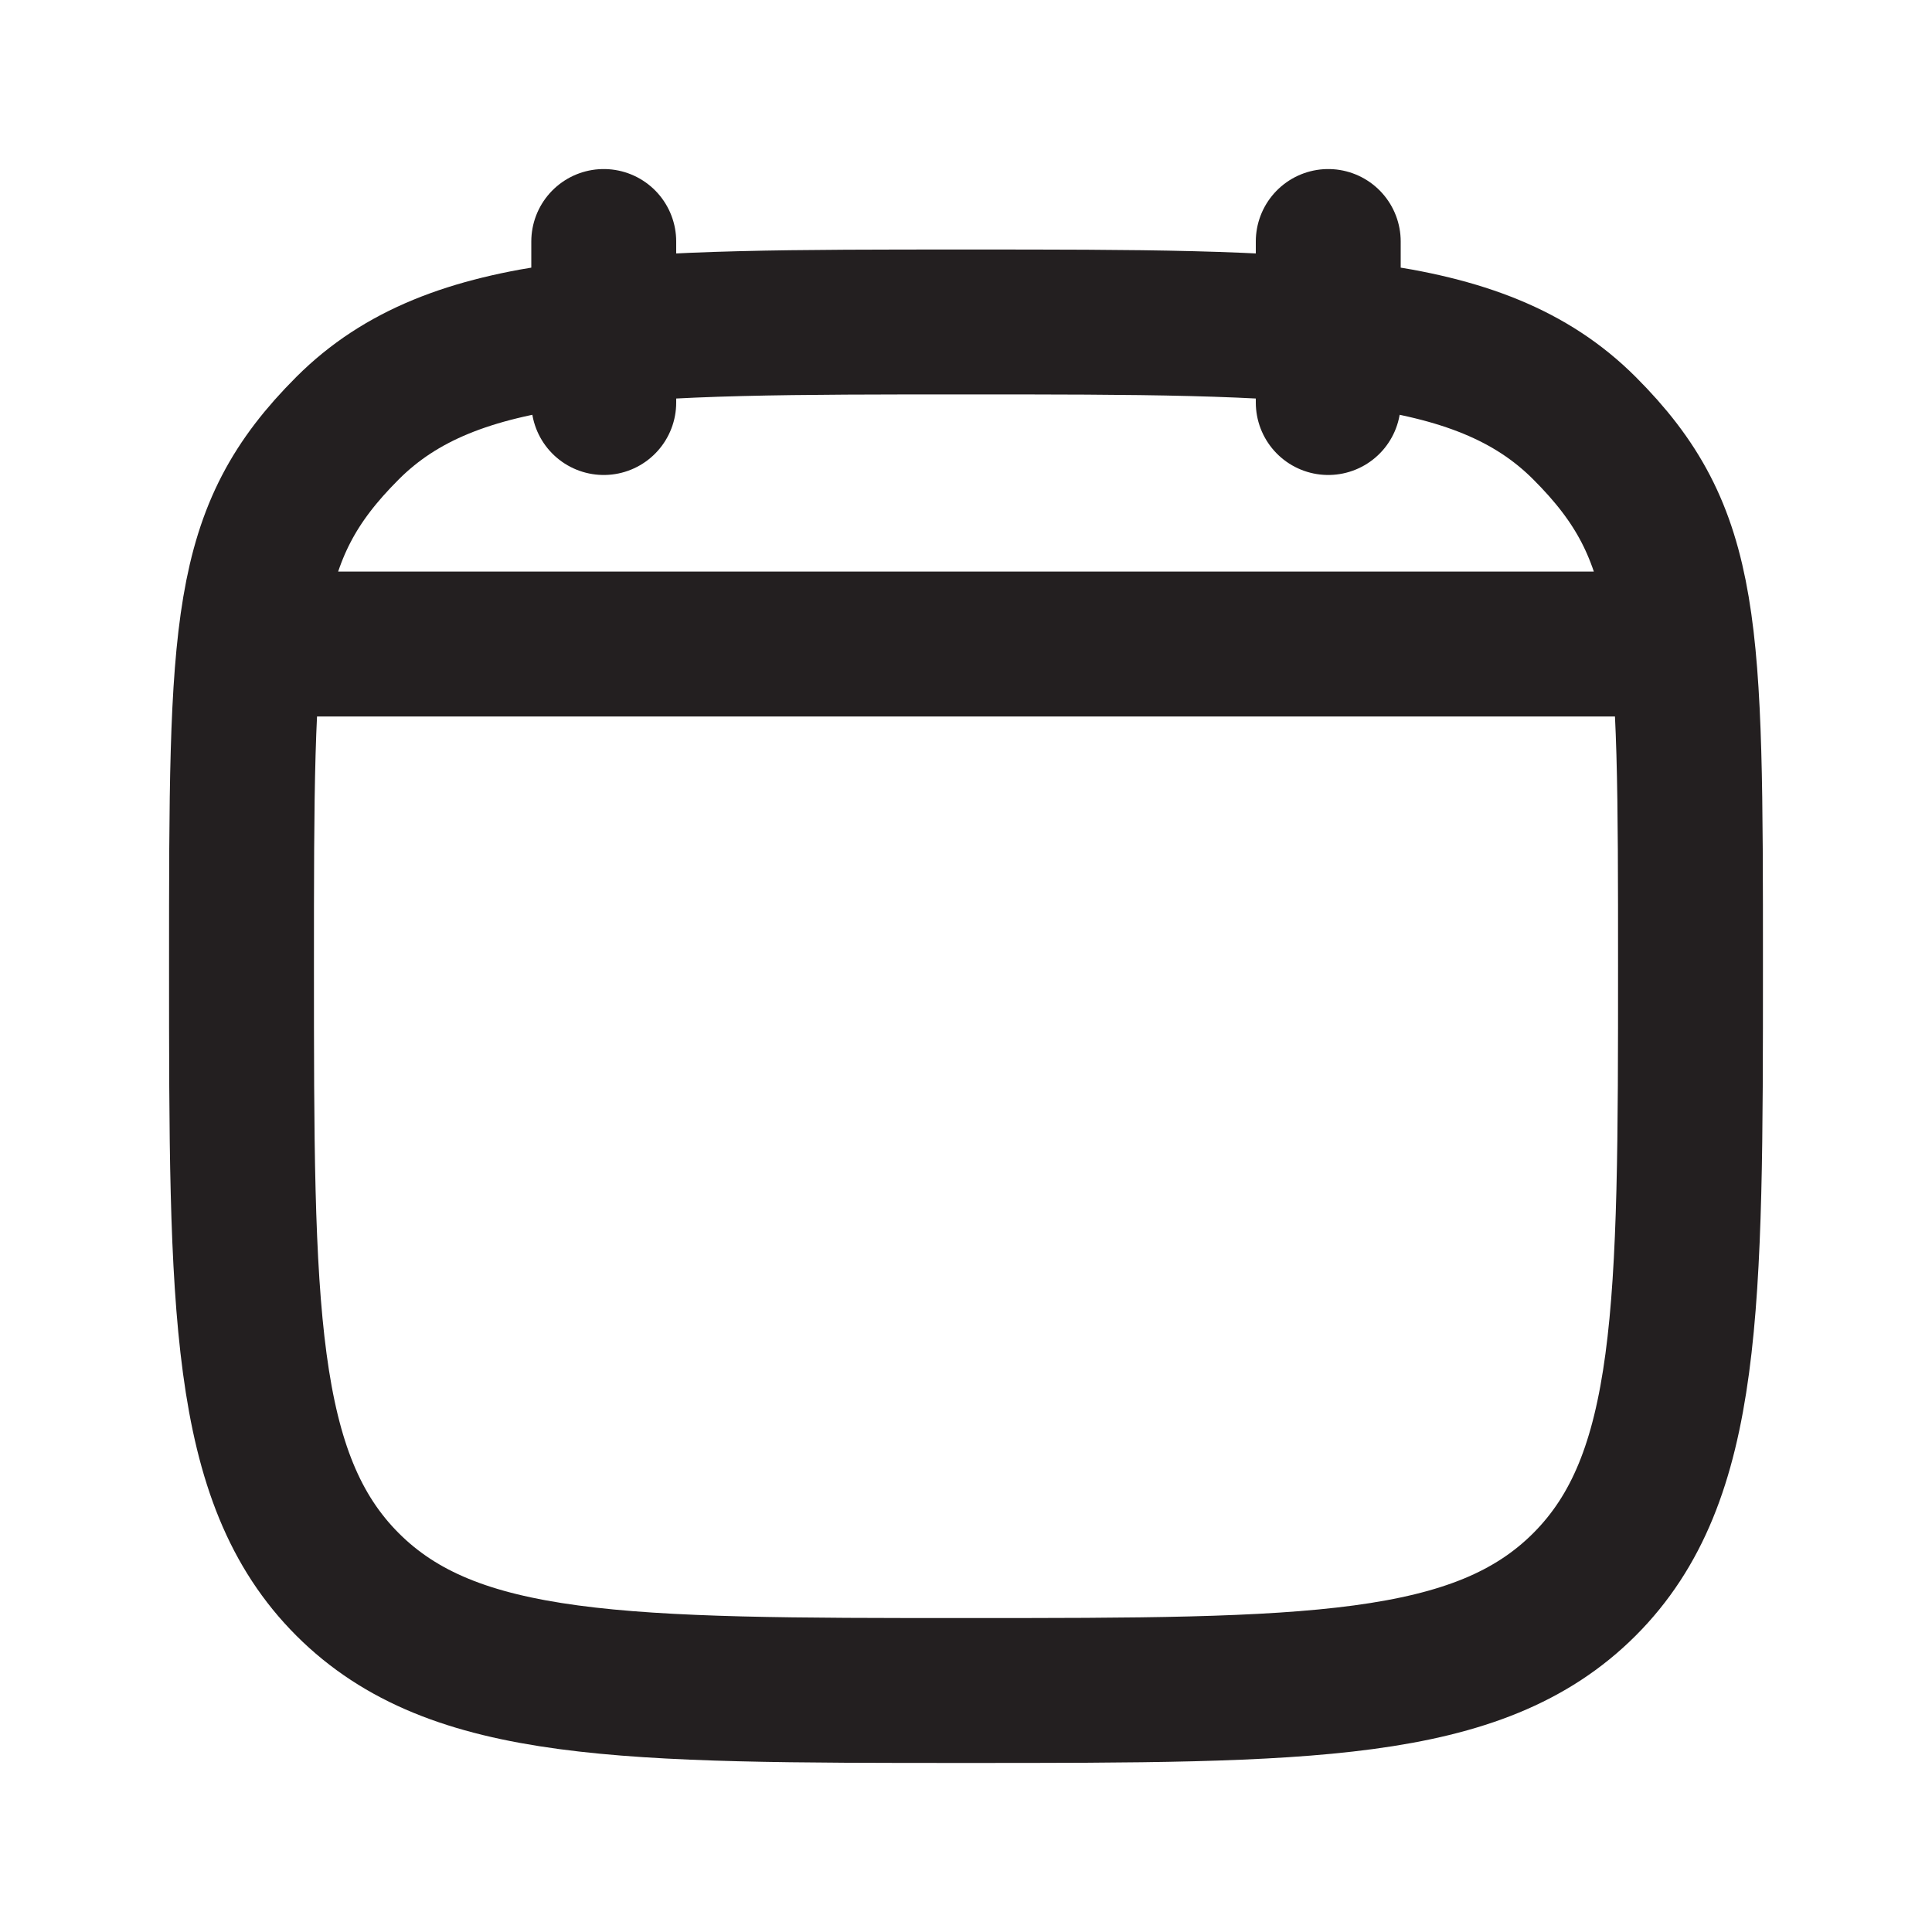 <svg width="20" height="20" viewBox="0 0 20 20" fill="none" xmlns="http://www.w3.org/2000/svg">
<g id="mynaui:calendar">
<path id="Vector" d="M13.75 4.167V2.5M6.25 4.167V2.5M2.708 6.667H17.292M2.5 10C2.5 6.464 2.5 5.53 3.598 4.432C4.697 3.333 6.465 3.333 10 3.333C13.536 3.333 15.303 3.333 16.402 4.432C17.5 5.53 17.5 6.465 17.5 10C17.5 13.536 17.5 15.303 16.402 16.402C15.303 17.5 13.535 17.5 10 17.5C6.464 17.5 4.697 17.5 3.598 16.402C2.5 15.303 2.5 13.535 2.5 10Z" stroke="#231F20" stroke-width="1.5" stroke-linecap="round" stroke-linejoin="round"/>
</g>
</svg>
